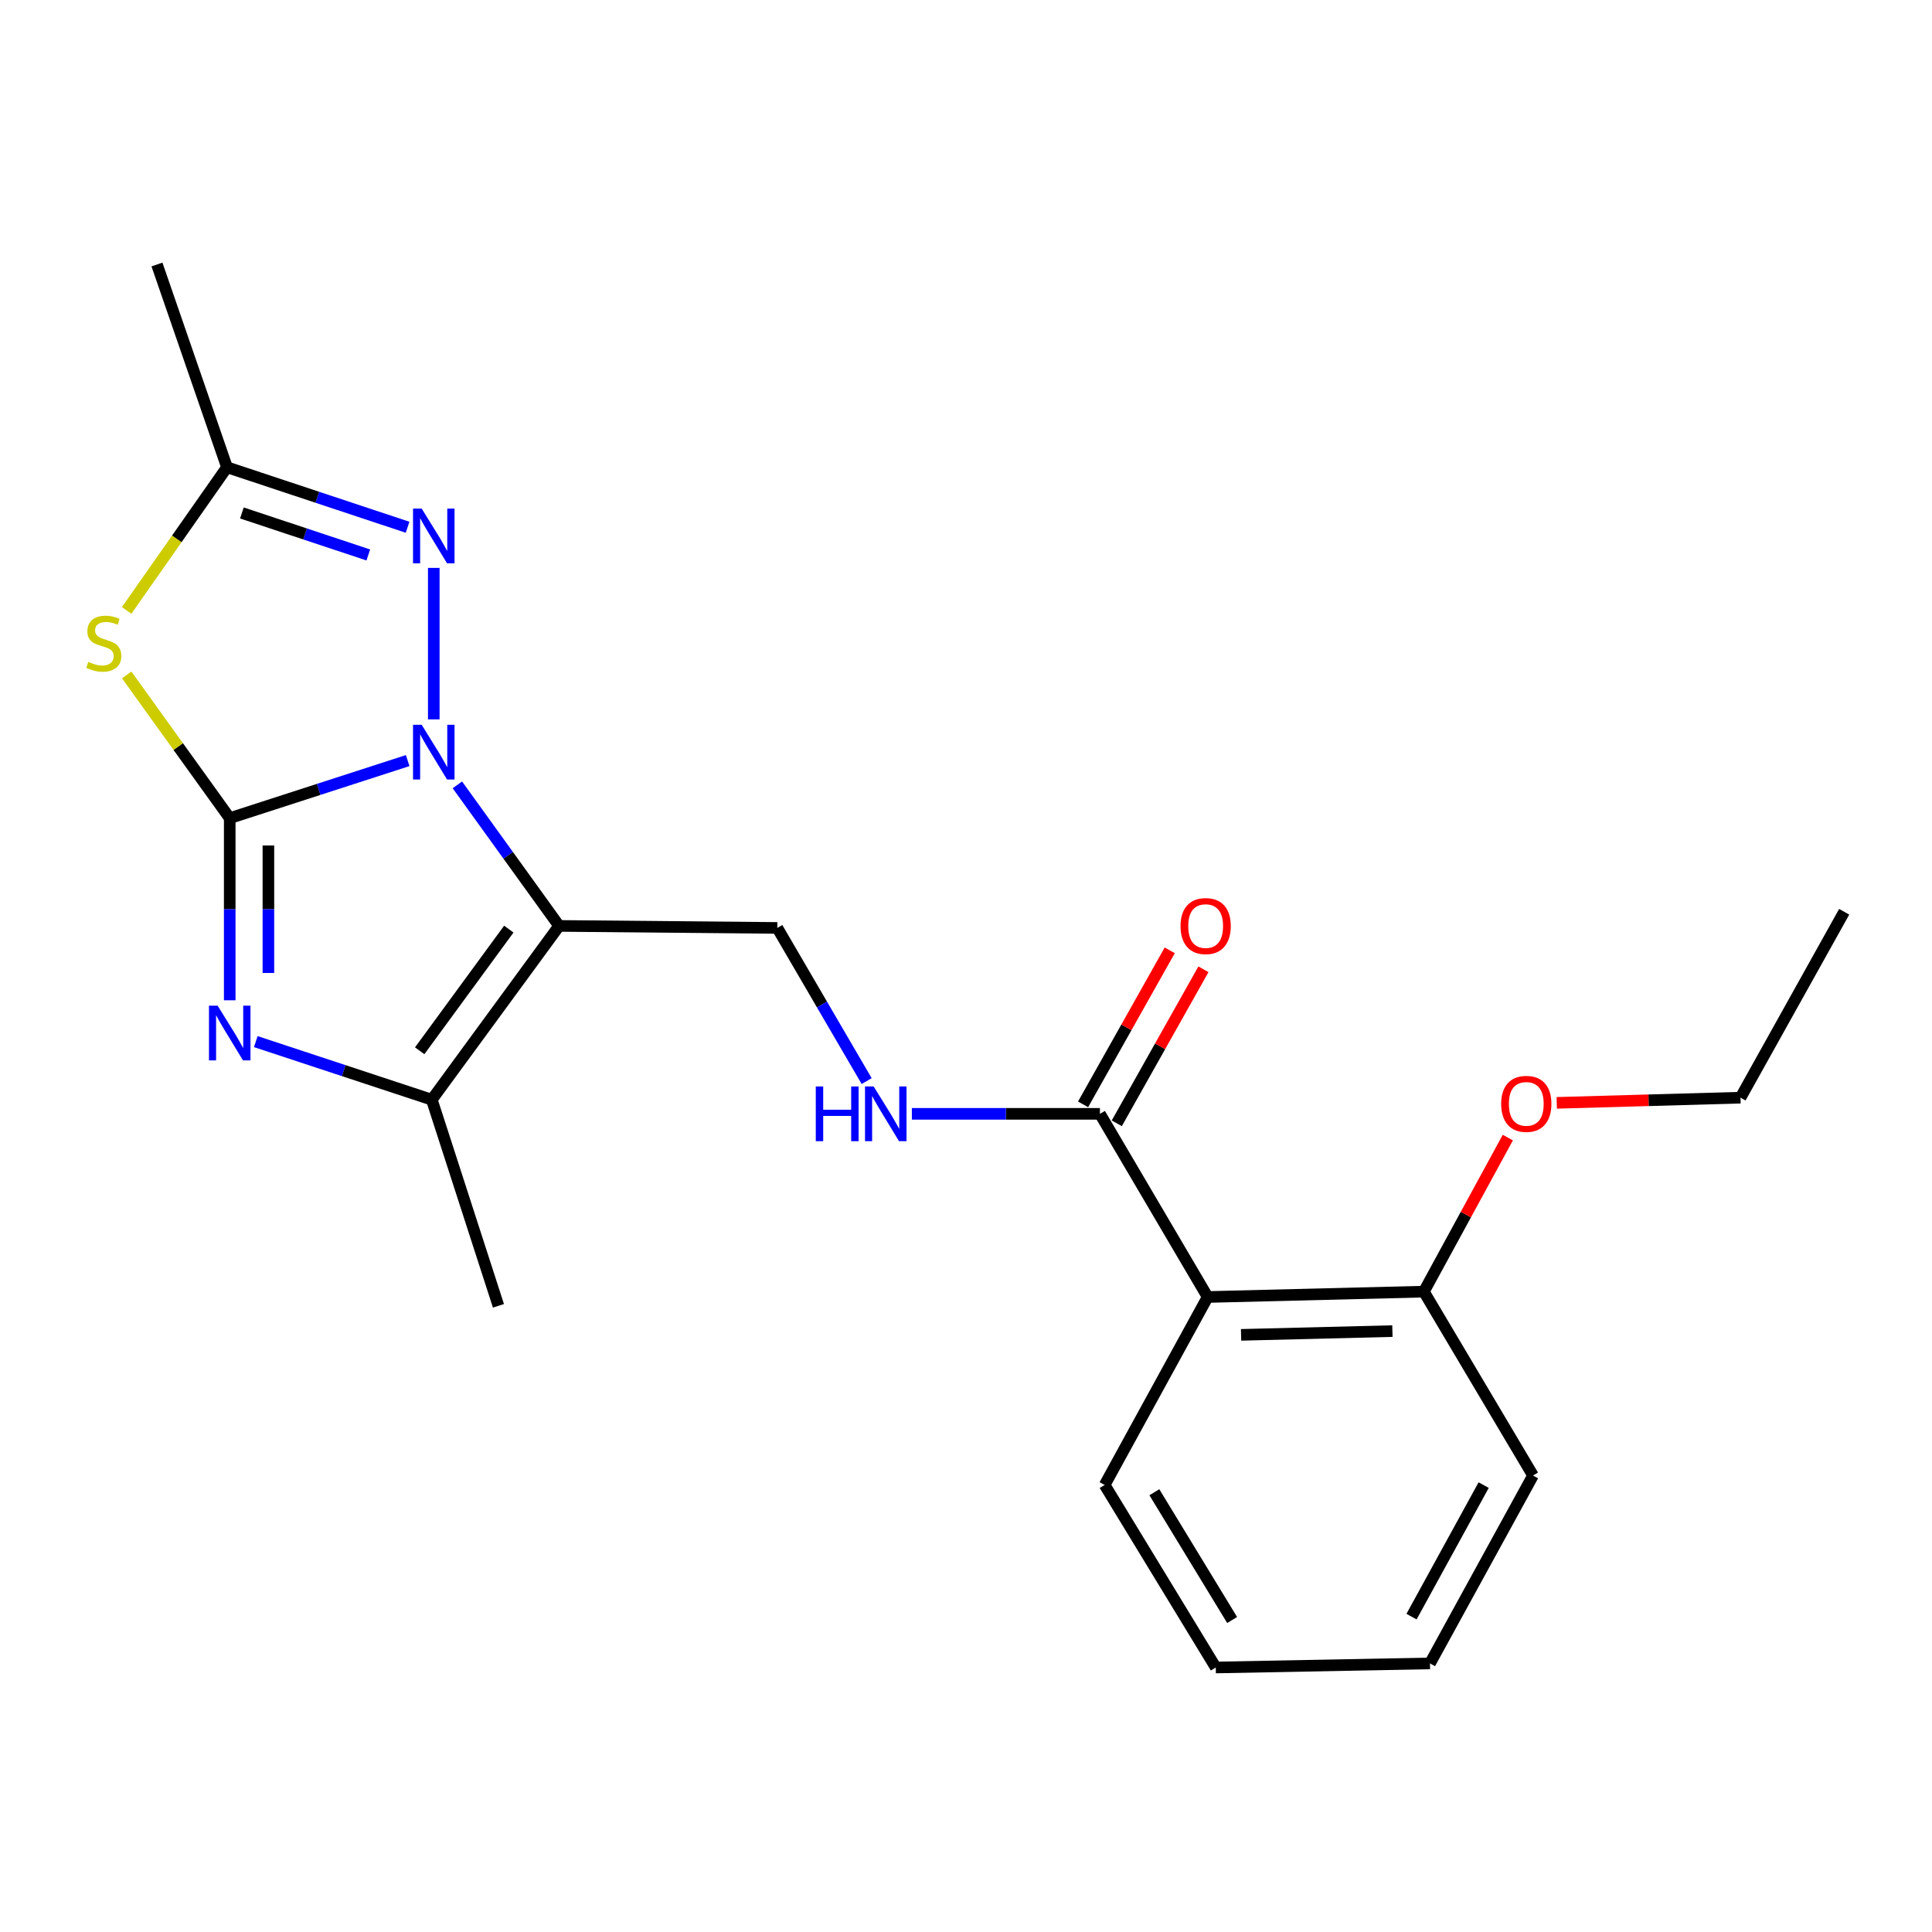 <?xml version='1.0' encoding='iso-8859-1'?>
<svg version='1.1' baseProfile='full'
              xmlns='http://www.w3.org/2000/svg'
                      xmlns:rdkit='http://www.rdkit.org/xml'
                      xmlns:xlink='http://www.w3.org/1999/xlink'
                  xml:space='preserve'
width='1000px' height='1000px' viewBox='0 0 1000 1000'>
<!-- END OF HEADER -->
<rect style='opacity:1.0;fill:#FFFFFF;stroke:none' width='1000' height='1000' x='0' y='0'> </rect>
<path class='bond-0' d='M 118.905,423.483 L 164.957,408.583' style='fill:none;fill-rule:evenodd;stroke:#000000;stroke-width:6px;stroke-linecap:butt;stroke-linejoin:miter;stroke-opacity:1' />
<path class='bond-0' d='M 164.957,408.583 L 211.009,393.684' style='fill:none;fill-rule:evenodd;stroke:#0000FF;stroke-width:6px;stroke-linecap:butt;stroke-linejoin:miter;stroke-opacity:1' />
<path class='bond-2' d='M 118.905,423.483 L 118.905,470.613' style='fill:none;fill-rule:evenodd;stroke:#000000;stroke-width:6px;stroke-linecap:butt;stroke-linejoin:miter;stroke-opacity:1' />
<path class='bond-2' d='M 118.905,470.613 L 118.905,517.743' style='fill:none;fill-rule:evenodd;stroke:#0000FF;stroke-width:6px;stroke-linecap:butt;stroke-linejoin:miter;stroke-opacity:1' />
<path class='bond-2' d='M 138.922,437.622 L 138.922,470.613' style='fill:none;fill-rule:evenodd;stroke:#000000;stroke-width:6px;stroke-linecap:butt;stroke-linejoin:miter;stroke-opacity:1' />
<path class='bond-2' d='M 138.922,470.613 L 138.922,503.604' style='fill:none;fill-rule:evenodd;stroke:#0000FF;stroke-width:6px;stroke-linecap:butt;stroke-linejoin:miter;stroke-opacity:1' />
<path class='bond-3' d='M 118.905,423.483 L 92.243,386.415' style='fill:none;fill-rule:evenodd;stroke:#000000;stroke-width:6px;stroke-linecap:butt;stroke-linejoin:miter;stroke-opacity:1' />
<path class='bond-3' d='M 92.243,386.415 L 65.58,349.347' style='fill:none;fill-rule:evenodd;stroke:#CCCC00;stroke-width:6px;stroke-linecap:butt;stroke-linejoin:miter;stroke-opacity:1' />
<path class='bond-1' d='M 236.735,406.243 L 263.061,442.746' style='fill:none;fill-rule:evenodd;stroke:#0000FF;stroke-width:6px;stroke-linecap:butt;stroke-linejoin:miter;stroke-opacity:1' />
<path class='bond-1' d='M 263.061,442.746 L 289.387,479.25' style='fill:none;fill-rule:evenodd;stroke:#000000;stroke-width:6px;stroke-linecap:butt;stroke-linejoin:miter;stroke-opacity:1' />
<path class='bond-4' d='M 224.524,372.353 L 224.524,293.943' style='fill:none;fill-rule:evenodd;stroke:#0000FF;stroke-width:6px;stroke-linecap:butt;stroke-linejoin:miter;stroke-opacity:1' />
<path class='bond-9' d='M 289.387,479.25 L 402.334,480.295' style='fill:none;fill-rule:evenodd;stroke:#000000;stroke-width:6px;stroke-linecap:butt;stroke-linejoin:miter;stroke-opacity:1' />
<path class='bond-23' d='M 289.387,479.25 L 223.49,569.2' style='fill:none;fill-rule:evenodd;stroke:#000000;stroke-width:6px;stroke-linecap:butt;stroke-linejoin:miter;stroke-opacity:1' />
<path class='bond-23' d='M 263.356,480.913 L 217.228,543.879' style='fill:none;fill-rule:evenodd;stroke:#000000;stroke-width:6px;stroke-linecap:butt;stroke-linejoin:miter;stroke-opacity:1' />
<path class='bond-5' d='M 132.399,539.137 L 177.944,554.169' style='fill:none;fill-rule:evenodd;stroke:#0000FF;stroke-width:6px;stroke-linecap:butt;stroke-linejoin:miter;stroke-opacity:1' />
<path class='bond-5' d='M 177.944,554.169 L 223.49,569.2' style='fill:none;fill-rule:evenodd;stroke:#000000;stroke-width:6px;stroke-linecap:butt;stroke-linejoin:miter;stroke-opacity:1' />
<path class='bond-6' d='M 65.555,315.945 L 91.524,278.902' style='fill:none;fill-rule:evenodd;stroke:#CCCC00;stroke-width:6px;stroke-linecap:butt;stroke-linejoin:miter;stroke-opacity:1' />
<path class='bond-6' d='M 91.524,278.902 L 117.493,241.859' style='fill:none;fill-rule:evenodd;stroke:#000000;stroke-width:6px;stroke-linecap:butt;stroke-linejoin:miter;stroke-opacity:1' />
<path class='bond-22' d='M 210.964,272.906 L 164.229,257.382' style='fill:none;fill-rule:evenodd;stroke:#0000FF;stroke-width:6px;stroke-linecap:butt;stroke-linejoin:miter;stroke-opacity:1' />
<path class='bond-22' d='M 164.229,257.382 L 117.493,241.859' style='fill:none;fill-rule:evenodd;stroke:#000000;stroke-width:6px;stroke-linecap:butt;stroke-linejoin:miter;stroke-opacity:1' />
<path class='bond-22' d='M 190.634,287.244 L 157.919,276.378' style='fill:none;fill-rule:evenodd;stroke:#0000FF;stroke-width:6px;stroke-linecap:butt;stroke-linejoin:miter;stroke-opacity:1' />
<path class='bond-22' d='M 157.919,276.378 L 125.204,265.511' style='fill:none;fill-rule:evenodd;stroke:#000000;stroke-width:6px;stroke-linecap:butt;stroke-linejoin:miter;stroke-opacity:1' />
<path class='bond-13' d='M 223.49,569.2 L 257.995,675.886' style='fill:none;fill-rule:evenodd;stroke:#000000;stroke-width:6px;stroke-linecap:butt;stroke-linejoin:miter;stroke-opacity:1' />
<path class='bond-16' d='M 117.493,241.859 L 81.242,136.907' style='fill:none;fill-rule:evenodd;stroke:#000000;stroke-width:6px;stroke-linecap:butt;stroke-linejoin:miter;stroke-opacity:1' />
<path class='bond-7' d='M 625.091,671.327 L 569.324,576.517' style='fill:none;fill-rule:evenodd;stroke:#000000;stroke-width:6px;stroke-linecap:butt;stroke-linejoin:miter;stroke-opacity:1' />
<path class='bond-11' d='M 625.091,671.327 L 736.992,668.547' style='fill:none;fill-rule:evenodd;stroke:#000000;stroke-width:6px;stroke-linecap:butt;stroke-linejoin:miter;stroke-opacity:1' />
<path class='bond-11' d='M 642.373,690.92 L 720.704,688.974' style='fill:none;fill-rule:evenodd;stroke:#000000;stroke-width:6px;stroke-linecap:butt;stroke-linejoin:miter;stroke-opacity:1' />
<path class='bond-14' d='M 625.091,671.327 L 571.77,768.616' style='fill:none;fill-rule:evenodd;stroke:#000000;stroke-width:6px;stroke-linecap:butt;stroke-linejoin:miter;stroke-opacity:1' />
<path class='bond-8' d='M 569.324,576.517 L 520.652,576.517' style='fill:none;fill-rule:evenodd;stroke:#000000;stroke-width:6px;stroke-linecap:butt;stroke-linejoin:miter;stroke-opacity:1' />
<path class='bond-8' d='M 520.652,576.517 L 471.979,576.517' style='fill:none;fill-rule:evenodd;stroke:#0000FF;stroke-width:6px;stroke-linecap:butt;stroke-linejoin:miter;stroke-opacity:1' />
<path class='bond-12' d='M 578.046,581.424 L 600.471,541.566' style='fill:none;fill-rule:evenodd;stroke:#000000;stroke-width:6px;stroke-linecap:butt;stroke-linejoin:miter;stroke-opacity:1' />
<path class='bond-12' d='M 600.471,541.566 L 622.895,501.707' style='fill:none;fill-rule:evenodd;stroke:#FF0000;stroke-width:6px;stroke-linecap:butt;stroke-linejoin:miter;stroke-opacity:1' />
<path class='bond-12' d='M 560.601,571.61 L 583.026,531.751' style='fill:none;fill-rule:evenodd;stroke:#000000;stroke-width:6px;stroke-linecap:butt;stroke-linejoin:miter;stroke-opacity:1' />
<path class='bond-12' d='M 583.026,531.751 L 605.45,491.893' style='fill:none;fill-rule:evenodd;stroke:#FF0000;stroke-width:6px;stroke-linecap:butt;stroke-linejoin:miter;stroke-opacity:1' />
<path class='bond-10' d='M 402.334,480.295 L 425.458,519.934' style='fill:none;fill-rule:evenodd;stroke:#000000;stroke-width:6px;stroke-linecap:butt;stroke-linejoin:miter;stroke-opacity:1' />
<path class='bond-10' d='M 425.458,519.934 L 448.583,559.572' style='fill:none;fill-rule:evenodd;stroke:#0000FF;stroke-width:6px;stroke-linecap:butt;stroke-linejoin:miter;stroke-opacity:1' />
<path class='bond-15' d='M 736.992,668.547 L 758.72,628.678' style='fill:none;fill-rule:evenodd;stroke:#000000;stroke-width:6px;stroke-linecap:butt;stroke-linejoin:miter;stroke-opacity:1' />
<path class='bond-15' d='M 758.72,628.678 L 780.448,588.809' style='fill:none;fill-rule:evenodd;stroke:#FF0000;stroke-width:6px;stroke-linecap:butt;stroke-linejoin:miter;stroke-opacity:1' />
<path class='bond-17' d='M 736.992,668.547 L 793.493,763.724' style='fill:none;fill-rule:evenodd;stroke:#000000;stroke-width:6px;stroke-linecap:butt;stroke-linejoin:miter;stroke-opacity:1' />
<path class='bond-19' d='M 571.77,768.616 L 629.283,863.093' style='fill:none;fill-rule:evenodd;stroke:#000000;stroke-width:6px;stroke-linecap:butt;stroke-linejoin:miter;stroke-opacity:1' />
<path class='bond-19' d='M 597.495,772.38 L 637.754,838.513' style='fill:none;fill-rule:evenodd;stroke:#000000;stroke-width:6px;stroke-linecap:butt;stroke-linejoin:miter;stroke-opacity:1' />
<path class='bond-18' d='M 805.775,570.835 L 853.327,569.495' style='fill:none;fill-rule:evenodd;stroke:#FF0000;stroke-width:6px;stroke-linecap:butt;stroke-linejoin:miter;stroke-opacity:1' />
<path class='bond-18' d='M 853.327,569.495 L 900.88,568.155' style='fill:none;fill-rule:evenodd;stroke:#000000;stroke-width:6px;stroke-linecap:butt;stroke-linejoin:miter;stroke-opacity:1' />
<path class='bond-24' d='M 793.493,763.724 L 740.15,860.98' style='fill:none;fill-rule:evenodd;stroke:#000000;stroke-width:6px;stroke-linecap:butt;stroke-linejoin:miter;stroke-opacity:1' />
<path class='bond-24' d='M 767.942,768.686 L 730.602,836.766' style='fill:none;fill-rule:evenodd;stroke:#000000;stroke-width:6px;stroke-linecap:butt;stroke-linejoin:miter;stroke-opacity:1' />
<path class='bond-20' d='M 900.88,568.155 L 954.545,471.933' style='fill:none;fill-rule:evenodd;stroke:#000000;stroke-width:6px;stroke-linecap:butt;stroke-linejoin:miter;stroke-opacity:1' />
<path class='bond-21' d='M 629.283,863.093 L 740.15,860.98' style='fill:none;fill-rule:evenodd;stroke:#000000;stroke-width:6px;stroke-linecap:butt;stroke-linejoin:miter;stroke-opacity:1' />
<path  class='atom-1' d='M 218.264 375.151
L 227.544 390.151
Q 228.464 391.631, 229.944 394.311
Q 231.424 396.991, 231.504 397.151
L 231.504 375.151
L 235.264 375.151
L 235.264 403.471
L 231.384 403.471
L 221.424 387.071
Q 220.264 385.151, 219.024 382.951
Q 217.824 380.751, 217.464 380.071
L 217.464 403.471
L 213.784 403.471
L 213.784 375.151
L 218.264 375.151
' fill='#0000FF'/>
<path  class='atom-3' d='M 112.645 520.524
L 121.925 535.524
Q 122.845 537.004, 124.325 539.684
Q 125.805 542.364, 125.885 542.524
L 125.885 520.524
L 129.645 520.524
L 129.645 548.844
L 125.765 548.844
L 115.805 532.444
Q 114.645 530.524, 113.405 528.324
Q 112.205 526.124, 111.845 525.444
L 111.845 548.844
L 108.165 548.844
L 108.165 520.524
L 112.645 520.524
' fill='#0000FF'/>
<path  class='atom-4' d='M 45.708 342.563
Q 46.028 342.683, 47.348 343.243
Q 48.668 343.803, 50.108 344.163
Q 51.588 344.483, 53.028 344.483
Q 55.708 344.483, 57.268 343.203
Q 58.828 341.883, 58.828 339.603
Q 58.828 338.043, 58.028 337.083
Q 57.268 336.123, 56.068 335.603
Q 54.868 335.083, 52.868 334.483
Q 50.348 333.723, 48.828 333.003
Q 47.348 332.283, 46.268 330.763
Q 45.228 329.243, 45.228 326.683
Q 45.228 323.123, 47.628 320.923
Q 50.068 318.723, 54.868 318.723
Q 58.148 318.723, 61.868 320.283
L 60.948 323.363
Q 57.548 321.963, 54.988 321.963
Q 52.228 321.963, 50.708 323.123
Q 49.188 324.243, 49.228 326.203
Q 49.228 327.723, 49.988 328.643
Q 50.788 329.563, 51.908 330.083
Q 53.068 330.603, 54.988 331.203
Q 57.548 332.003, 59.068 332.803
Q 60.588 333.603, 61.668 335.243
Q 62.788 336.843, 62.788 339.603
Q 62.788 343.523, 60.148 345.643
Q 57.548 347.723, 53.188 347.723
Q 50.668 347.723, 48.748 347.163
Q 46.868 346.643, 44.628 345.723
L 45.708 342.563
' fill='#CCCC00'/>
<path  class='atom-5' d='M 218.264 263.25
L 227.544 278.25
Q 228.464 279.73, 229.944 282.41
Q 231.424 285.09, 231.504 285.25
L 231.504 263.25
L 235.264 263.25
L 235.264 291.57
L 231.384 291.57
L 221.424 275.17
Q 220.264 273.25, 219.024 271.05
Q 217.824 268.85, 217.464 268.17
L 217.464 291.57
L 213.784 291.57
L 213.784 263.25
L 218.264 263.25
' fill='#0000FF'/>
<path  class='atom-11' d='M 422.248 562.357
L 426.088 562.357
L 426.088 574.397
L 440.568 574.397
L 440.568 562.357
L 444.408 562.357
L 444.408 590.677
L 440.568 590.677
L 440.568 577.597
L 426.088 577.597
L 426.088 590.677
L 422.248 590.677
L 422.248 562.357
' fill='#0000FF'/>
<path  class='atom-11' d='M 452.208 562.357
L 461.488 577.357
Q 462.408 578.837, 463.888 581.517
Q 465.368 584.197, 465.448 584.357
L 465.448 562.357
L 469.208 562.357
L 469.208 590.677
L 465.328 590.677
L 455.368 574.277
Q 454.208 572.357, 452.968 570.157
Q 451.768 567.957, 451.408 567.277
L 451.408 590.677
L 447.728 590.677
L 447.728 562.357
L 452.208 562.357
' fill='#0000FF'/>
<path  class='atom-13' d='M 611.046 479.33
Q 611.046 472.53, 614.406 468.73
Q 617.766 464.93, 624.046 464.93
Q 630.326 464.93, 633.686 468.73
Q 637.046 472.53, 637.046 479.33
Q 637.046 486.21, 633.646 490.13
Q 630.246 494.01, 624.046 494.01
Q 617.806 494.01, 614.406 490.13
Q 611.046 486.25, 611.046 479.33
M 624.046 490.81
Q 628.366 490.81, 630.686 487.93
Q 633.046 485.01, 633.046 479.33
Q 633.046 473.77, 630.686 470.97
Q 628.366 468.13, 624.046 468.13
Q 619.726 468.13, 617.366 470.93
Q 615.046 473.73, 615.046 479.33
Q 615.046 485.05, 617.366 487.93
Q 619.726 490.81, 624.046 490.81
' fill='#FF0000'/>
<path  class='atom-16' d='M 777.002 571.36
Q 777.002 564.56, 780.362 560.76
Q 783.722 556.96, 790.002 556.96
Q 796.282 556.96, 799.642 560.76
Q 803.002 564.56, 803.002 571.36
Q 803.002 578.24, 799.602 582.16
Q 796.202 586.04, 790.002 586.04
Q 783.762 586.04, 780.362 582.16
Q 777.002 578.28, 777.002 571.36
M 790.002 582.84
Q 794.322 582.84, 796.642 579.96
Q 799.002 577.04, 799.002 571.36
Q 799.002 565.8, 796.642 563
Q 794.322 560.16, 790.002 560.16
Q 785.682 560.16, 783.322 562.96
Q 781.002 565.76, 781.002 571.36
Q 781.002 577.08, 783.322 579.96
Q 785.682 582.84, 790.002 582.84
' fill='#FF0000'/>
</svg>
